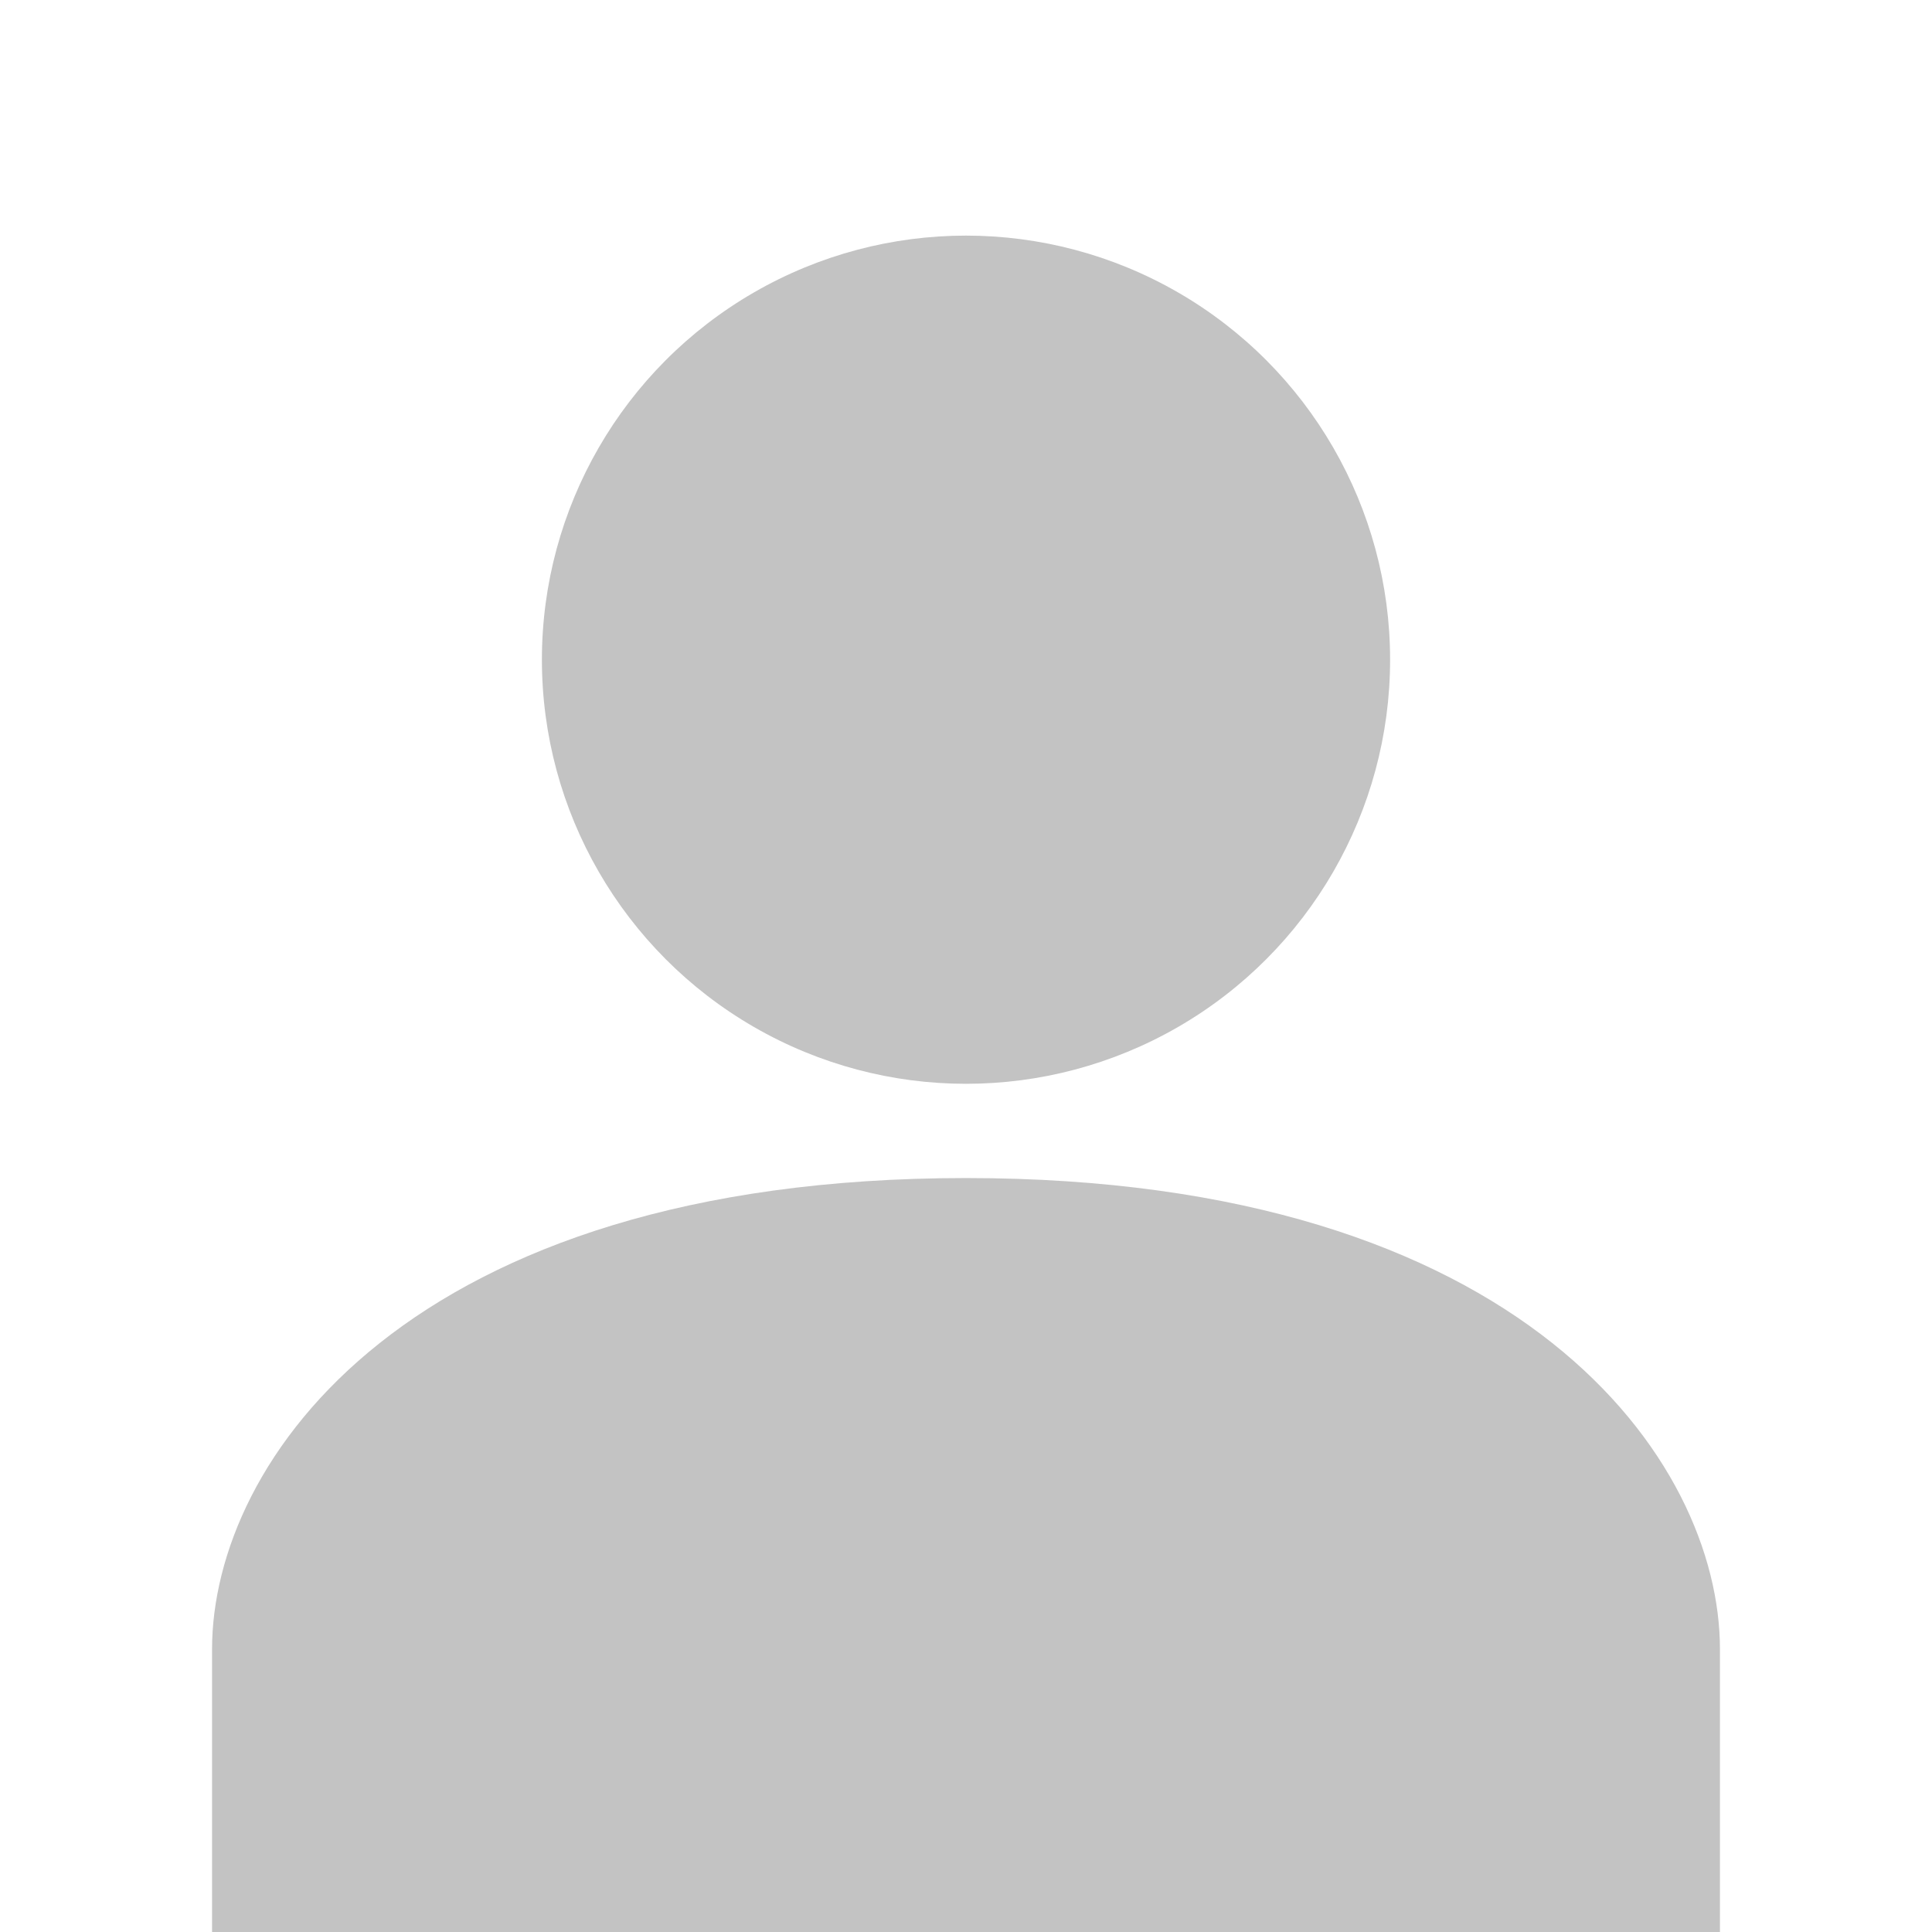 <svg xmlns:inkscape="http://www.inkscape.org/namespaces/inkscape" xmlns:sodipodi="http://sodipodi.sourceforge.net/DTD/sodipodi-0.dtd" xmlns="http://www.w3.org/2000/svg" xmlns:svg="http://www.w3.org/2000/svg" width="205" height="205" viewBox="0 0 205 205" id="svg8" sodipodi:docname="avatar.svg" inkscape:version="1.2 (dc2aedaf03, 2022-05-15)"><defs id="defs12"></defs><g fill="#54595d" id="g6" style="fill:#c3c3c3;fill-opacity:1;stroke-width:0.1" transform="matrix(10,0,0,10,2.5,15)"><path d="m 10,11 c -5.92,0 -8,3 -8,5 v 3 h 16 v -3 c 0,-2 -2.08,-5 -8,-5 z" id="path2" style="fill:#c3c3c3;fill-opacity:1;stroke-width:0.1"></path><circle cx="10" cy="5.5" r="4.5" id="circle4" style="fill:#c3c3c3;fill-opacity:1;stroke-width:0.1"></circle></g></svg>